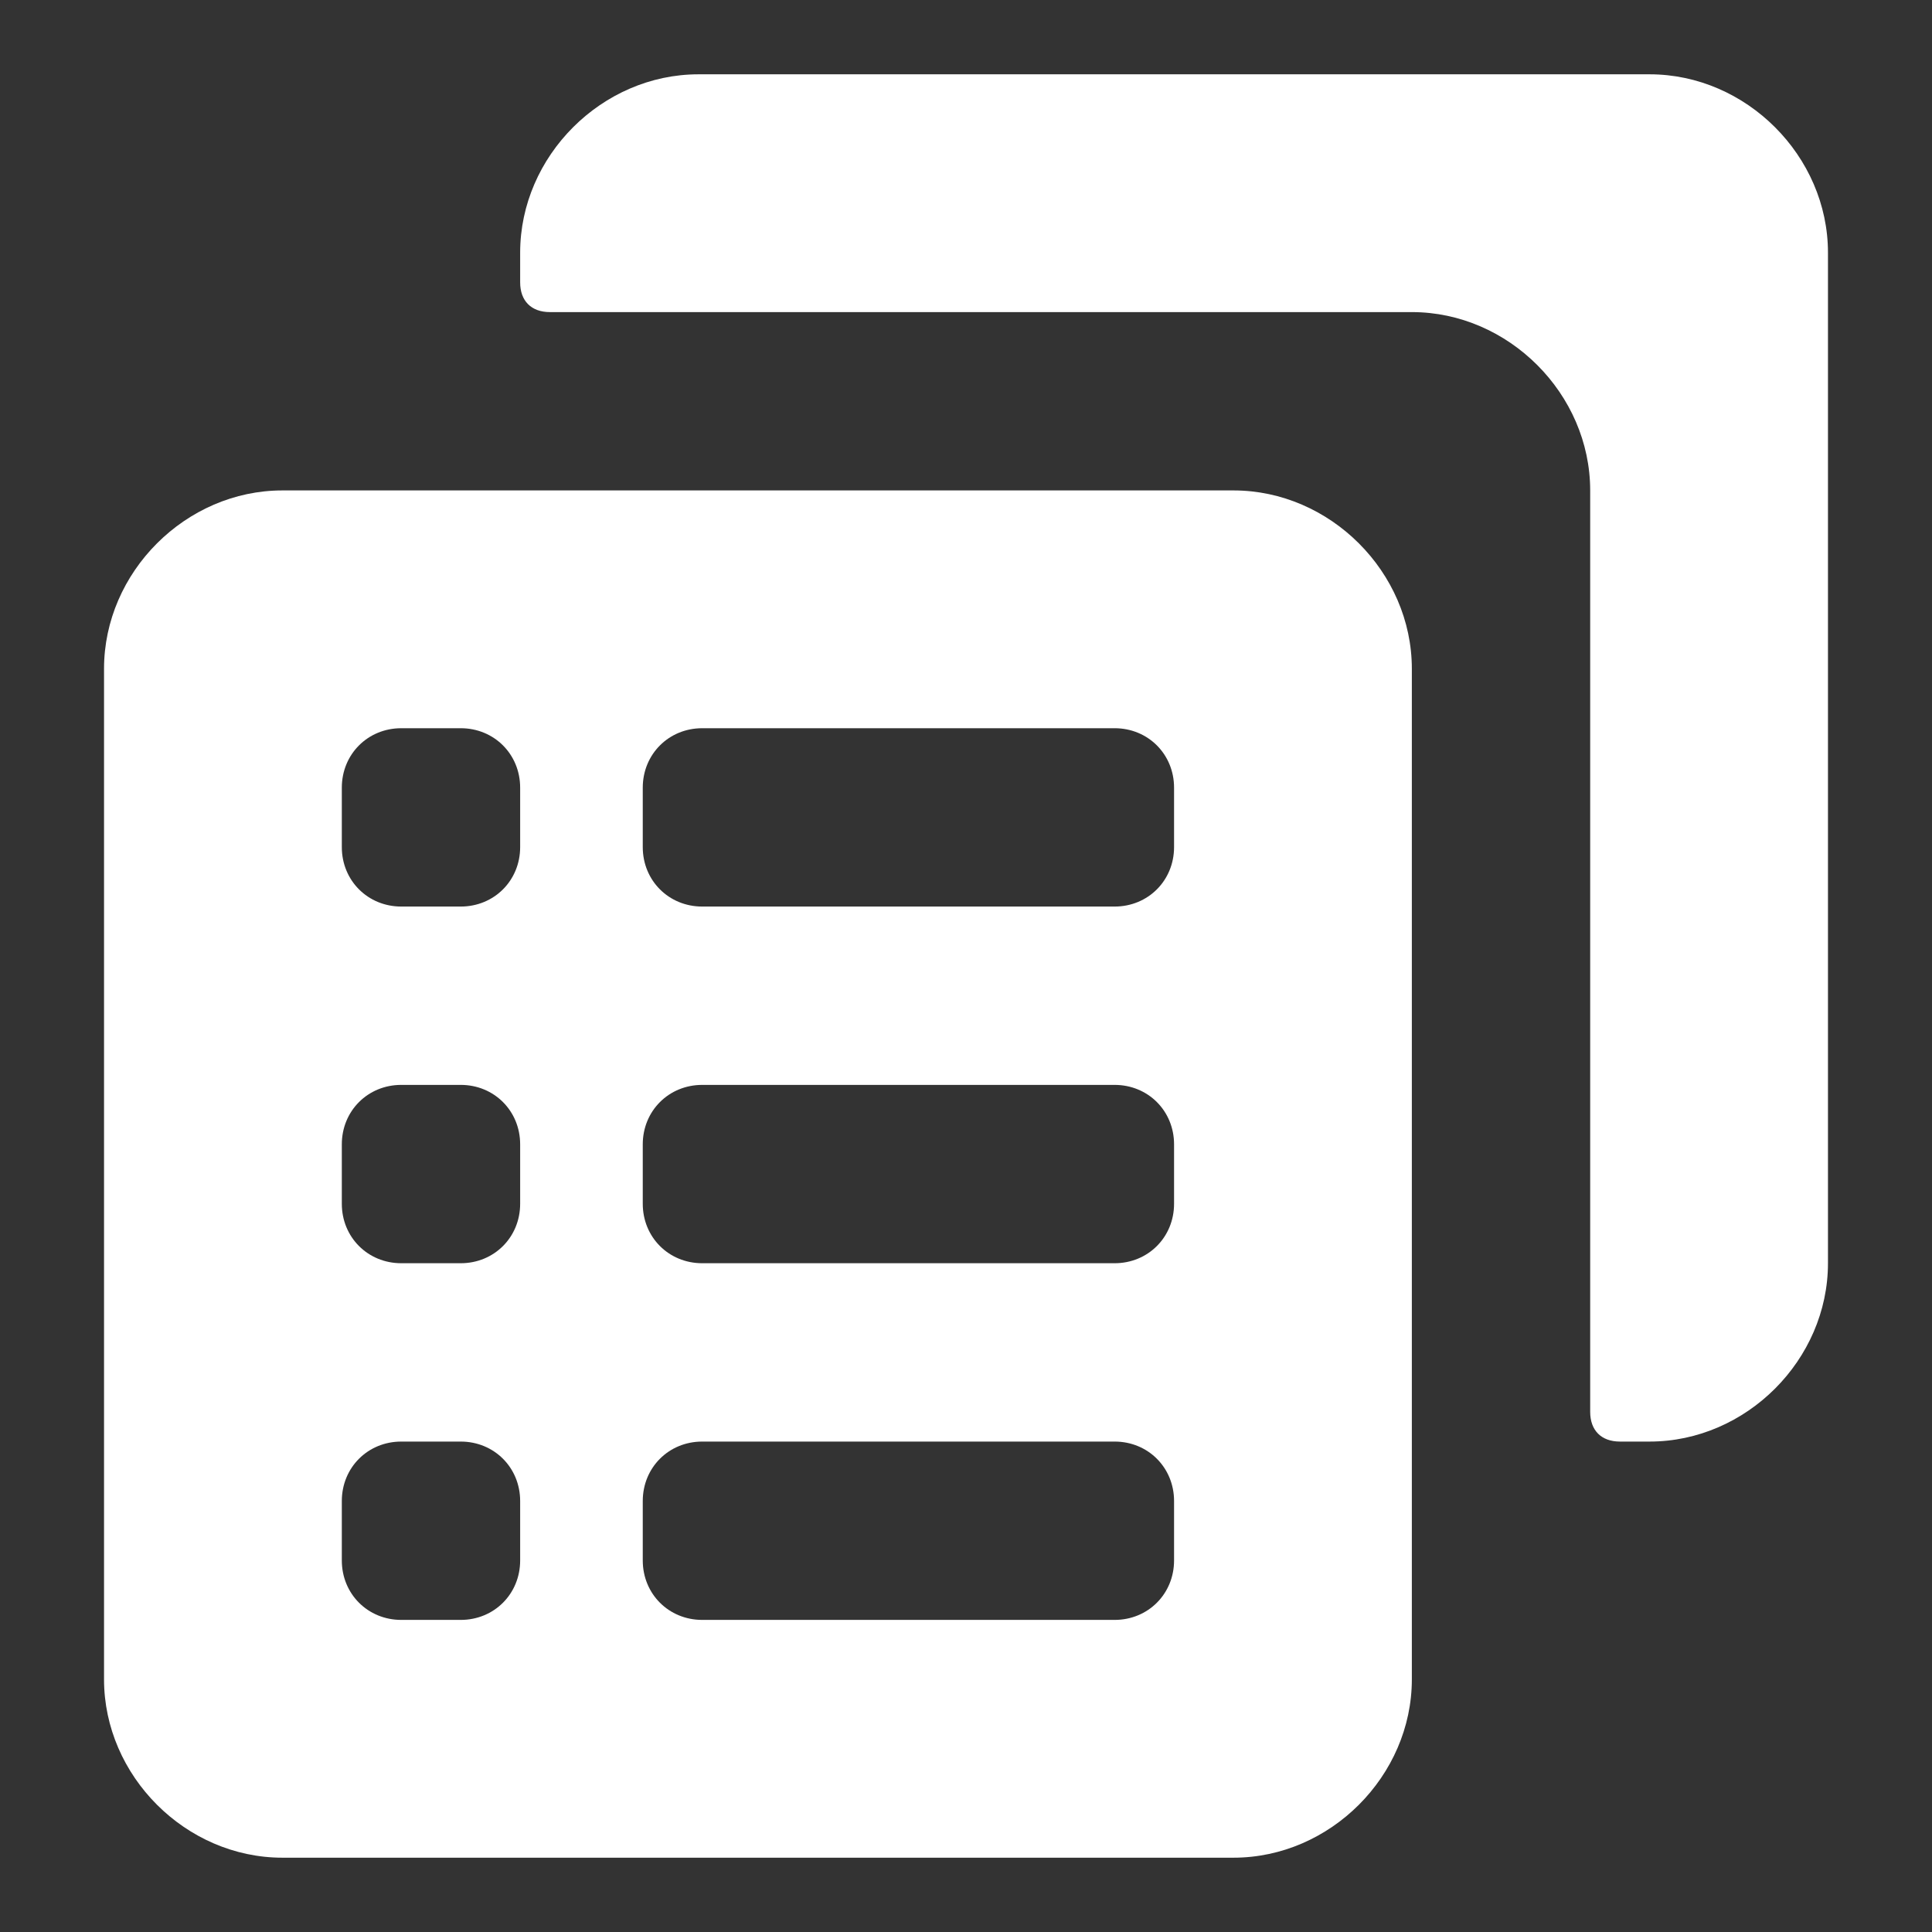 <svg xmlns="http://www.w3.org/2000/svg" x="0px" y="0px"
	 width="52px" height="52px" viewBox="0 0 52 52" enable-background="new 0 0 52 52" xml:space="preserve">
<rect x="0" y="0" width="52" height="52" fill="#333333" stroke="none"/>
<path fill="#FFFFFF" d="M44.4,2H18.8C16.2,2,14,4.2,14,6.8v0.8c0,0.5,0.3,0.8,0.8,0.8H38c2.6,0,4.8,2.2,4.8,4.8V38
	c0,0.5,0.3,0.8,0.8,0.8h0.8c2.6,0,4.8-2.2,4.8-4.8V6.8C49.2,4.2,47,2,44.4,2z"/>
<path fill="#FFFFFF" d="M33.2,13.2H7.6c-2.6,0-4.8,2.2-4.8,4.8v27.2C2.8,47.8,5,50,7.6,50h25.6c2.6,0,4.8-2.2,4.8-4.8V18
	C38,15.4,35.8,13.2,33.2,13.2z M14,42c0,0.9-0.7,1.6-1.6,1.6h-1.6c-0.9,0-1.6-0.7-1.6-1.6v-1.6c0-0.9,0.7-1.6,1.6-1.6h1.6
	c0.9,0,1.6,0.7,1.6,1.6V42z M14,32.4c0,0.9-0.7,1.6-1.6,1.6h-1.6c-0.9,0-1.6-0.7-1.6-1.6v-1.6c0-0.9,0.7-1.6,1.6-1.6h1.6
	c0.9,0,1.6,0.7,1.6,1.6V32.4z M14,22.8c0,0.9-0.7,1.6-1.6,1.6h-1.6c-0.9,0-1.6-0.7-1.6-1.6v-1.6c0-0.9,0.7-1.6,1.6-1.6h1.6
	c0.9,0,1.6,0.7,1.6,1.6V22.8z M31.6,42c0,0.9-0.7,1.6-1.6,1.6H18.9c-0.9,0-1.6-0.7-1.6-1.6v-1.6c0-0.9,0.7-1.6,1.6-1.6H30
	c0.9,0,1.6,0.7,1.6,1.6V42z M31.6,32.4c0,0.9-0.7,1.6-1.6,1.6H18.9c-0.9,0-1.6-0.7-1.6-1.6v-1.6c0-0.9,0.7-1.6,1.6-1.6H30
	c0.9,0,1.6,0.7,1.6,1.6V32.4z M31.6,22.8c0,0.9-0.7,1.6-1.6,1.6H18.9c-0.9,0-1.6-0.7-1.6-1.6v-1.6c0-0.9,0.7-1.6,1.6-1.6H30
	c0.9,0,1.6,0.7,1.6,1.6V22.8z"/>
</svg>
